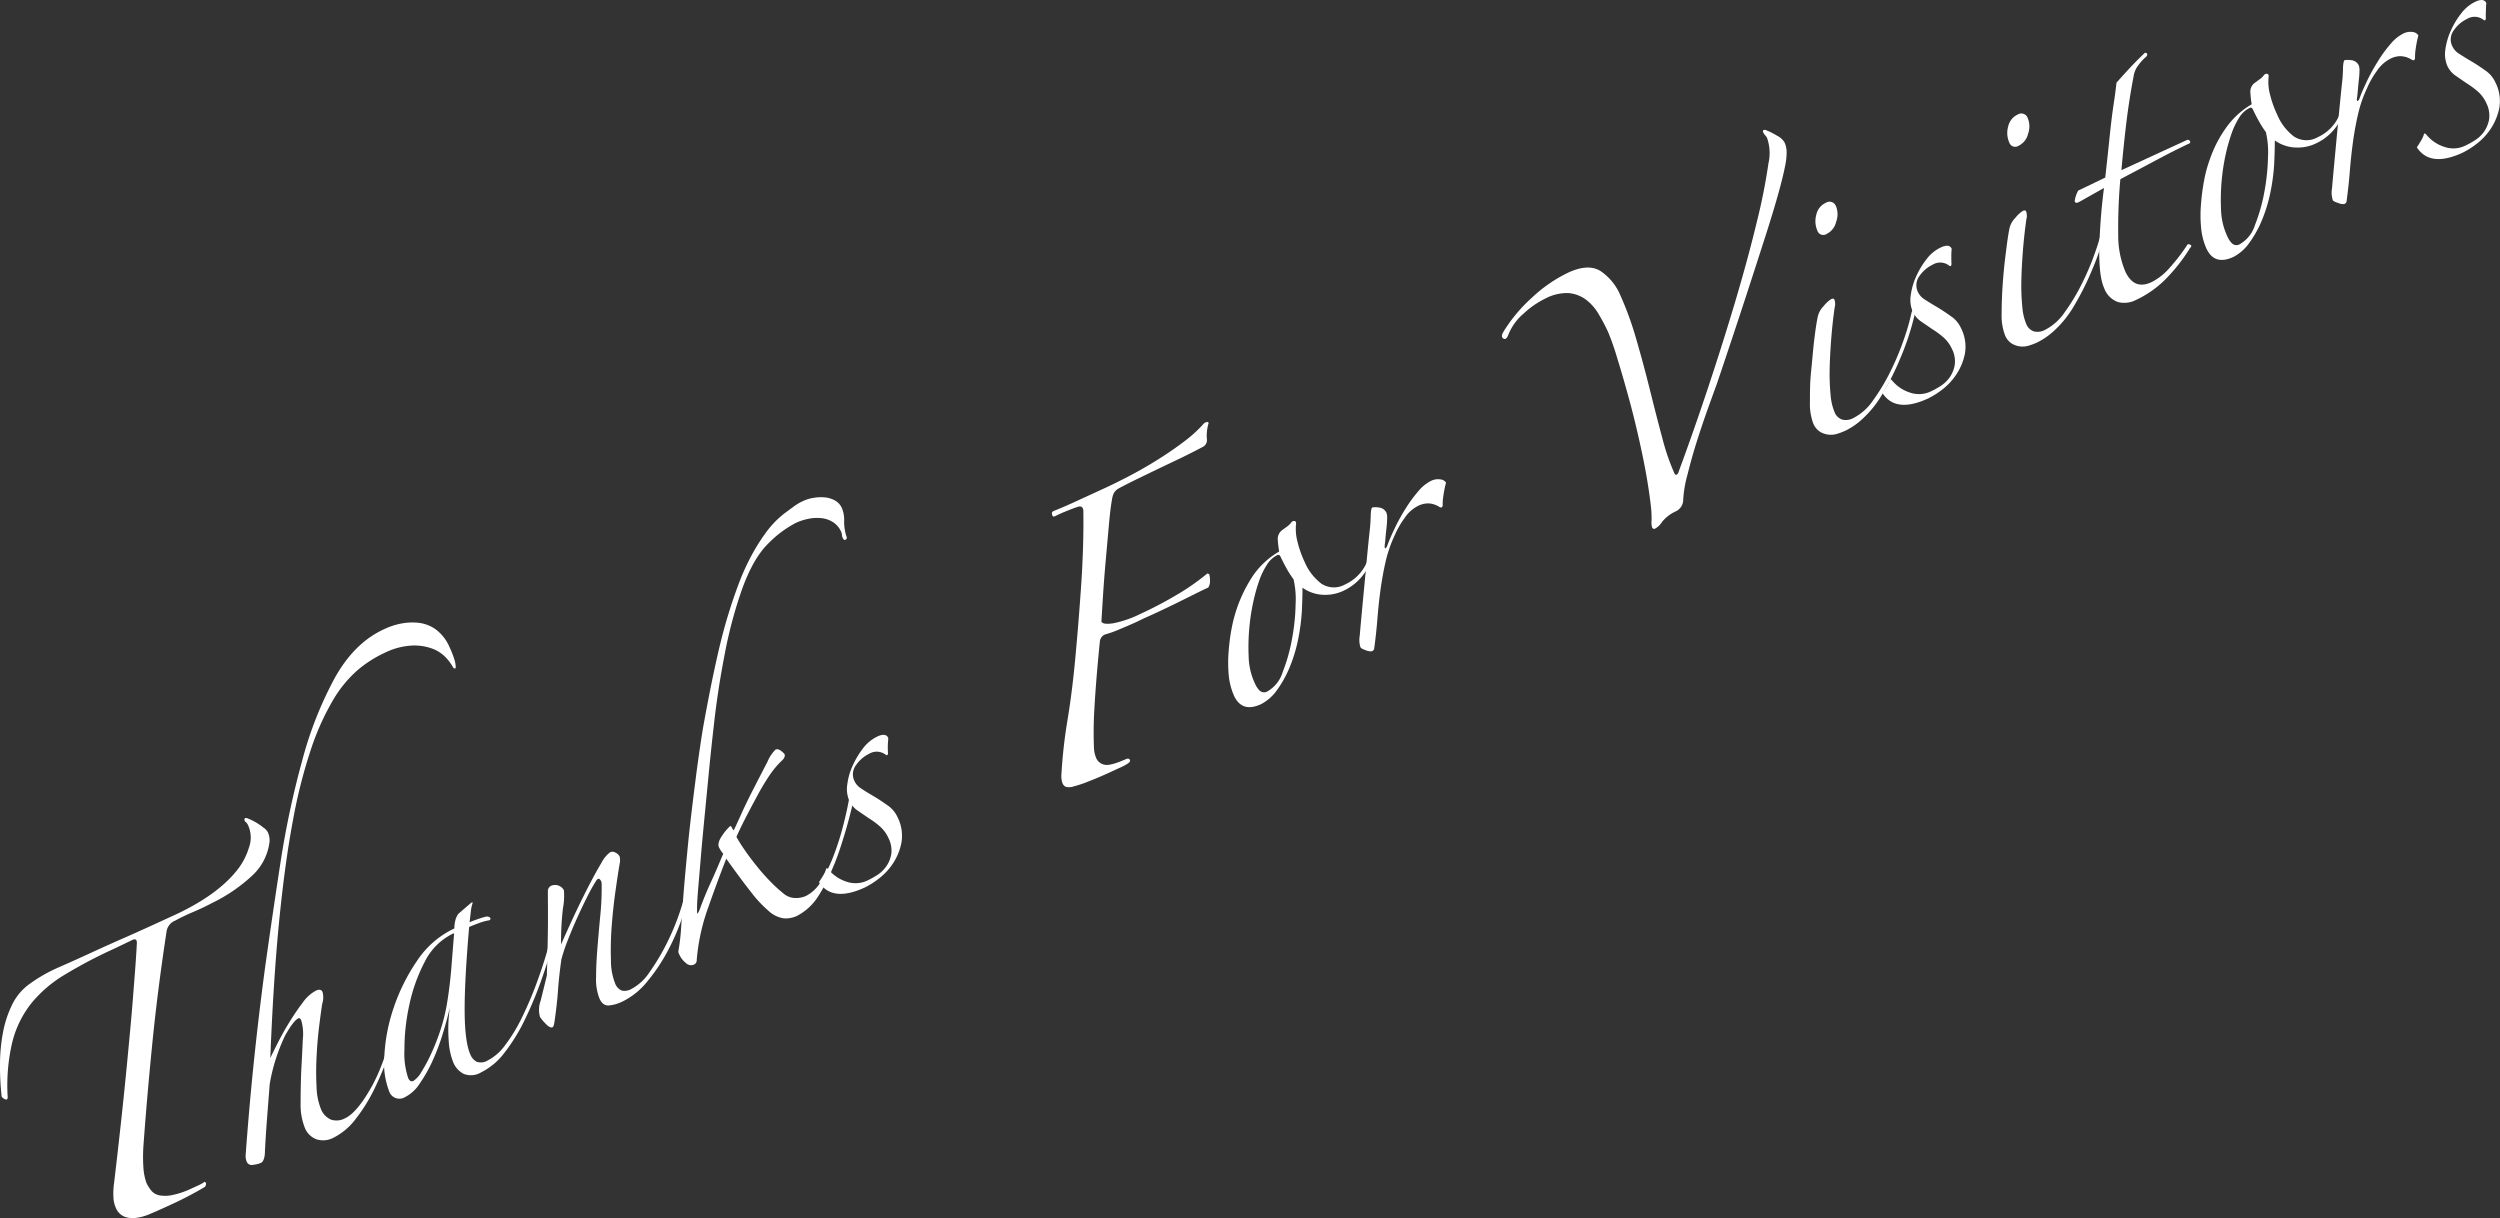 <svg id="a5ed5bf1-0b33-4bf9-a11c-941128db32c8" data-name="レイヤー 1" xmlns="http://www.w3.org/2000/svg" viewBox="0 0 462.06 225.17"><rect x="0" y="0" width="462.06" height="225.17" fill="#333333" stroke="none"/><path d="M432.24,446.71a87.6,87.6,0,0,0-9.17,4.82,23.41,23.41,0,0,0-6.24,5.37,19,19,0,0,0-3.46,7.14,35,35,0,0,0-.84,10.11q0,.48-.33.45a1.46,1.46,0,0,1-.78-.53,50.44,50.44,0,0,1-.31-6.13,32,32,0,0,1,.58-5.87,19.84,19.84,0,0,1,1.74-5.16,10.16,10.16,0,0,1,3.28-3.77,28.68,28.68,0,0,1,5.31-3q3.08-1.35,6.13-2.76,2.85-1.31,5.73-2.58t5.73-2.57l4.24-1.95q7.83-3.72,11.38-8.46a12.44,12.44,0,0,0,1.87-3.72A5.45,5.45,0,0,0,457,424a2,2,0,0,0-.41-.65.42.42,0,0,1-.24-.25c-.12-.26-.08-.44.12-.53a.6.6,0,0,1,.38.06,11,11,0,0,1,3,1.75,2.13,2.13,0,0,1,.84,1,3.56,3.56,0,0,1,.24,1.56,10.14,10.14,0,0,1-3.16,6.23,30.13,30.13,0,0,1-7.39,5.07c-1.09.58-2.26,1.14-3.53,1.68s-2.37,1.07-3.32,1.59a2.6,2.6,0,0,0-1.62,1.93q-1.67,10.92-2.67,21t-1.63,18.88a29.39,29.39,0,0,0,0,3.76,10.37,10.37,0,0,0,.56,2.91,6.74,6.74,0,0,0,.89,1.43,2.62,2.62,0,0,0,1.48.88,6.09,6.09,0,0,0,2.43-.05,15.57,15.57,0,0,0,3.65-1.26l1.18-.54a7.21,7.21,0,0,0,1.14-.65c.32.18.34.48.06.93-1.05.64-2.26,1.3-3.62,2s-2.64,1.28-3.82,1.82c-1,.45-1.93.87-2.83,1.24a8.86,8.86,0,0,1-2.55.69,4.29,4.29,0,0,1-2.14-.26,3,3,0,0,1-1.55-1.67,5.42,5.42,0,0,1-.42-2,13.54,13.54,0,0,1,.13-2.56c.44-3.71.87-7.48,1.29-11.34s.81-7.66,1.17-11.45.72-7.49,1-11.1.57-7,.74-10.3c.06-.74-.24-1-.9-.66Z" transform="translate(-411.11 -271.38)" style="fill:#ffffff"/><path d="M494.2,391a16.39,16.39,0,0,1,.94,2.43,5.16,5.16,0,0,1,.2,1.22c0,.24-.08.33-.23.28a.49.49,0,0,1-.3-.28A8.5,8.5,0,0,0,493.6,393a6.6,6.6,0,0,0-2.44-1.68,9.62,9.62,0,0,0-3.81-.63,12.9,12.9,0,0,0-5.21,1.38,21.87,21.87,0,0,0-4.93,3.16,22.42,22.42,0,0,0-4.55,5.55,47.19,47.19,0,0,0-4.05,9,95.59,95.59,0,0,0-3.37,13.3q-1.49,7.92-2.55,18.71t-1.62,25.15c.28-.61.73-1.53,1.36-2.77s1.34-2.53,2.16-3.86,1.65-2.55,2.49-3.65a7,7,0,0,1,2.45-2.2c.59-.27,1-.18,1.2.28a3.85,3.85,0,0,1-.07,2.18q-.24,1.55-.57,4.2t-.47,5.59a52.2,52.2,0,0,0,0,5.6,11.71,11.71,0,0,0,.79,4,3.53,3.53,0,0,0,1.87,2,3.25,3.25,0,0,0,2.53-.21q2.26-1,5-5.9t4.84-14.39a.63.63,0,0,1,.3-.38c.13-.06.26,0,.38.31a52.6,52.6,0,0,1-1.94,7.33,63.22,63.22,0,0,1-2.9,7.18,31.08,31.08,0,0,1-3.61,5.9,11.74,11.74,0,0,1-4.16,3.52,4.06,4.06,0,0,1-3.09.29,3.74,3.74,0,0,1-2.19-2.16,11.67,11.67,0,0,1-.77-4.53q0-3,.12-6.09c.12-2.08.21-4,.29-5.73a8.94,8.94,0,0,0-.3-3.5c-.15-.33-.33-.45-.52-.36-.59.27-1.4,1.32-2.43,3.14a33.83,33.83,0,0,0-2.87,9q-.24,3.09-.5,6.43c-.17,2.23-.29,4.19-.38,5.9,0,1.3-.3,2.05-.76,2.26a5,5,0,0,1-1.39.34,1,1,0,0,1-1.22-.57,2.82,2.82,0,0,1-.2-1.22q.69-9.39,1.58-17.85t2-16.71q1.33-9.56,2.87-19.57a165.57,165.57,0,0,1,4-18.77A69,69,0,0,1,473,396.65q3.63-6.5,9.14-9a13.35,13.35,0,0,1,3-1,10.91,10.91,0,0,1,3.33-.16,6.75,6.75,0,0,1,3.18,1.22A8,8,0,0,1,494.2,391Z" transform="translate(-411.11 -271.38)" style="fill:#ffffff"/><path d="M513.7,444.32c-.66,2.54-1.47,5.15-2.41,7.85a70.61,70.61,0,0,1-3.14,7.59,33.63,33.63,0,0,1-3.78,6.16,12.3,12.3,0,0,1-4.34,3.66,3.65,3.65,0,0,1-3.21.28,4.15,4.15,0,0,1-1.92-2.09,12.55,12.55,0,0,1-.86-4.08,28.34,28.34,0,0,1,.22-6.13q-.51,2.26-1.32,4.9a40.7,40.7,0,0,1-1.89,5,26.05,26.05,0,0,1-2.37,4.19,7,7,0,0,1-2.67,2.48,2,2,0,0,1-3-1.12,14.66,14.66,0,0,1-.86-6.52,32.63,32.63,0,0,1,1.72-8.85,35.21,35.21,0,0,1,4.31-8.66,16.82,16.82,0,0,1,6.91-6,6,6,0,0,1,.26-1.79,3.4,3.4,0,0,1,.51-.95l2.4-2.06h.24a6.89,6.89,0,0,0-.37,1.66c-.07.63-.15,1.28-.23,2a15,15,0,0,1,1.52-.58,14.73,14.73,0,0,1,1.57-.48c.39,0,.62.06.72.26a.29.29,0,0,1-.16.43,9.33,9.33,0,0,0-1.91.52c-.82.3-1.43.54-1.82.72q-.87,10.06-.83,15.71t1.08,7.92a2.61,2.61,0,0,0,1.12,1.27,2.38,2.38,0,0,0,2.09-.25,9.11,9.11,0,0,0,3.22-2.85,30.15,30.15,0,0,0,3.18-5.28,68.05,68.05,0,0,0,2.92-7,80.16,80.16,0,0,0,2.4-7.9c0-.26.14-.37.32-.33A.58.58,0,0,1,513.7,444.32Zm-18.8-.42a11.4,11.4,0,0,0-5.32,5.31,30.77,30.77,0,0,0-2.85,8.06,37.9,37.9,0,0,0-.87,8.09,14.33,14.33,0,0,0,.7,5.29c.24.52.56.69.95.51a4.48,4.48,0,0,0,1.46-1.62,29.29,29.29,0,0,0,1.83-3.41,39.66,39.66,0,0,0,1.78-4.57,34.07,34.07,0,0,0,1.23-5.23q.49-3.09.75-6.42t.48-6Z" transform="translate(-411.11 -271.38)" style="fill:#ffffff"/><path d="M539.17,433.56a57.51,57.51,0,0,1-1.79,6.85,40.75,40.75,0,0,1-2.87,6.75,33.23,33.23,0,0,1-3.82,5.69,13.48,13.48,0,0,1-4.68,3.71,7.16,7.16,0,0,1-2.33.65c-.76.07-1.35-.35-1.77-1.27a9.65,9.65,0,0,1-.63-3.95c0-1.71.1-3.56.26-5.54s.34-4,.54-6.1a49.06,49.06,0,0,0,.23-5.59,1.16,1.16,0,0,0-.34-.86c-.2-.19-.42-.1-.66.24a34.12,34.12,0,0,0-1.7,3.05c-.62,1.24-1.24,2.54-1.85,3.89s-1.18,2.72-1.71,4.07a32.32,32.32,0,0,0-1.18,3.53c-.3,2.12-.51,4.05-.63,5.77s-.34,3.7-.67,5.92c-.09.52-.19.8-.32.86-.33.16-.77-.08-1.34-.69a7.66,7.66,0,0,1-1-1.22,4.89,4.89,0,0,1,.13-3q.53-2.1,1.14-4.65c.08-2.58.15-5.29.19-8.14s0-5.36,0-7.56a1.08,1.08,0,0,1,.66-.9,1.85,1.85,0,0,1,2.3.85,12.06,12.06,0,0,1-.18,3.36,54,54,0,0,0-.34,6.66q1.11-2.54,2.46-5.43c.9-1.92,1.79-3.72,2.65-5.39s1.64-3.08,2.34-4.24a5.54,5.54,0,0,1,1.64-2,1.07,1.07,0,0,1,1,.11,1.52,1.52,0,0,1,.73.68,3,3,0,0,1,0,1.4q-.36,2.09-.8,5.26c-.3,2.13-.52,4.28-.68,6.46a57.55,57.55,0,0,0-.12,6.08,11.39,11.39,0,0,0,.74,4.19,2.31,2.31,0,0,0,1.24,1.4,2.51,2.51,0,0,0,1.77-.28,9.1,9.1,0,0,0,3.36-3.09,40.66,40.66,0,0,0,3.2-5.35,44.07,44.07,0,0,0,2.61-6.39,35.87,35.87,0,0,0,1.46-6.16.49.49,0,0,1,.52-.42Q539.4,432.75,539.17,433.56Z" transform="translate(-411.11 -271.38)" style="fill:#ffffff"/><path d="M566.67,365.2a5.45,5.45,0,0,1,.46,2.42,8.79,8.79,0,0,0,.39,2.8c.15.33.12.56-.1.7s-.39,0-.54-.29a1.58,1.58,0,0,1-.16-.58,1.61,1.61,0,0,0-.15-.59,4,4,0,0,0-1.54-1.8,4.9,4.9,0,0,0-2.18-.72,7.66,7.66,0,0,0-2.38.14,10.32,10.32,0,0,0-2.18.7,19.86,19.86,0,0,0-5.12,3.79q-2.85,2.75-4.94,8.59a82.22,82.22,0,0,0-3.17,11.9c-.84,4.32-1.52,8.68-2,13.05-.32,2.78-.66,5.93-1,9.48s-.68,7-1,10.34-.55,6.34-.78,8.95-.35,4.36-.34,5.23c0,.65,0,.95.07.92s.3-.38.51-1c.6-1.63,1.26-3.24,2-4.84s1.46-3.33,2.26-5.21A6,6,0,0,1,544,428c-.24-.53-.06-1.23.53-2.1a9.78,9.78,0,0,1,1.49-1.81c.13-.07.26,0,.38.3a1.33,1.33,0,0,0,.32.45c.21-.42.67-1.4,1.39-3s1.51-3.2,2.39-4.91,1.69-3.29,2.43-4.7a6.89,6.89,0,0,1,1.51-2.3.77.77,0,0,1,.65,0,3.46,3.46,0,0,1,1,.79c.18.39,0,.84-.58,1.34a16.59,16.59,0,0,0-2.22,2.69A41.84,41.84,0,0,0,551,418.6c-.75,1.38-1.48,2.75-2.17,4.1s-1.23,2.47-1.61,3.36a29.1,29.1,0,0,0,1.71,2.68c.68,1,1.39,1.9,2.14,2.83a35.17,35.17,0,0,0,2.36,2.67,25.49,25.49,0,0,0,2.38,2.19,3.51,3.51,0,0,0,2.15.92,4.5,4.5,0,0,0,2.14-.39,6.77,6.77,0,0,0,2.76-2.7,27.08,27.08,0,0,0,2.31-4.7,50.67,50.67,0,0,0,1.78-5.59q.75-2.91,1.17-5.37c0-.42.23-.59.55-.5s.43.29.32.57c-.38,1.77-.82,3.57-1.34,5.39s-1.07,3.6-1.67,5.31a47.83,47.83,0,0,1-2,4.71,24.39,24.39,0,0,1-2.06,3.57,10.27,10.27,0,0,1-3.49,3,4.8,4.8,0,0,1-2.54.45,5.24,5.24,0,0,1-2.69-1.33,22.76,22.76,0,0,1-3.31-3.55c-1.24-1.57-2.76-3.62-4.55-6.13q-1.76,4.5-3.4,9.2a37.45,37.45,0,0,0-2.06,9.53.85.85,0,0,1-.56.86,1.35,1.35,0,0,1-1.47-.34,4.15,4.15,0,0,1-1.1-1.35l-.18-.39a.91.91,0,0,1-.08-.44,36.83,36.83,0,0,0,.51-4.35c.1-1.68.25-3.73.44-6.17s.46-5.36.79-8.77.81-7.49,1.42-12.23c.27-2.19.61-4.59,1-7.22s.9-5.3,1.42-8,1.1-5.47,1.72-8.19,1.28-5.22,2-7.52q.77-2.51,1.75-5.16a42.43,42.43,0,0,1,2.25-5.09,35.58,35.58,0,0,1,2.84-4.59,17.65,17.65,0,0,1,3.51-3.64l1.74-1.28a9.39,9.39,0,0,1,1.73-1,7.11,7.11,0,0,1,1.84-.55,7.85,7.85,0,0,1,2-.1,4.86,4.86,0,0,1,1.85.51A3,3,0,0,1,566.67,365.2Z" transform="translate(-411.11 -271.38)" style="fill:#ffffff"/><path d="M575.23,410.54c0,.42-.19.52-.44.32a2.7,2.7,0,0,0-3.06-.15,6.19,6.19,0,0,0-2.39,2.06,2.82,2.82,0,0,0-.29,3,3.17,3.17,0,0,0,1.22,1.34c.56.38,1.34.86,2.33,1.44s1.74,1.11,2.56,1.68a5.35,5.35,0,0,1,1.82,2.15,7.6,7.6,0,0,1,.74,4.73,10.69,10.69,0,0,1-1.6,3.9,11.44,11.44,0,0,1-2.69,2.84,15.06,15.06,0,0,1-2.5,1.57q-6,2.76-8.45-1c.23-.35.5-.77.79-1.26a4.5,4.5,0,0,0,.55-1.27c.13-.06.29,0,.47.26a7.17,7.17,0,0,0,3.28,2.19,5.11,5.11,0,0,0,3.84-.21,16.15,16.15,0,0,0,1.8-1,6,6,0,0,0,1.7-1.62,5.62,5.62,0,0,0,.93-2.27,5.05,5.05,0,0,0-.54-3,6.18,6.18,0,0,0-1.58-2.13,14.41,14.41,0,0,0-2-1.48l-2.08-1.42a4.54,4.54,0,0,1-1.59-1.9,5.46,5.46,0,0,1-.34-2.94,11.73,11.73,0,0,1,1-3.49,15.86,15.86,0,0,1,1.92-3.21,7.29,7.29,0,0,1,2.65-2.17c1-.48,1.72-.39,2,.26,0,.42-.07.89-.08,1.41S575.21,410.15,575.23,410.54Z" transform="translate(-411.11 -271.38)" style="fill:#ffffff"/><path d="M634.6,377.5a3.67,3.67,0,0,1,.14,1.07,2.28,2.28,0,0,1-.31,1.4c-.73.33-1.62.76-2.69,1.3l-3.35,1.66c-1.17.57-2.34,1.13-3.52,1.68s-2.24,1-3.15,1.45-2.19,1-3.42,1.51a21.49,21.49,0,0,1-3,1.09,1.61,1.61,0,0,0-.92,1.38q-.72,7.24-1,12.31a71.52,71.52,0,0,0-.07,7.49,5.48,5.48,0,0,0,.43,1.71,2.07,2.07,0,0,0,1.49,1.16c.72.19,2-.16,3.93-1q.6-.27.78.12c.09.2,0,.4-.32.62a7.44,7.44,0,0,1-1.13.64l-1.09.5q-3,1.41-4.92,2.14a21.74,21.74,0,0,1-2.94,1,2.53,2.53,0,0,1-1.45.07,1.27,1.27,0,0,1-.61-.67,4.13,4.13,0,0,1-.19-1.71,92.58,92.58,0,0,1,1.16-10.19c.6-3.7,1-7.08,1.3-10.14q.66-6.87,1.17-14.32t.42-13.86c0-.77-.36-1.06-1-.86s-1.15.4-2,.74-1.52.64-2,.88a1.51,1.51,0,0,1-.56.2s-.1-.09-.16-.22c-.18-.4-.11-.67.22-.82,1.14-.45,2.64-1.09,4.47-1.94l5.13-2.36q2.16-1,4.7-2.34t5.05-2.92q2.49-1.56,4.71-3.24a24.32,24.32,0,0,0,3.62-3.27.93.93,0,0,1,.35-.28c.33-.15.54-.13.63.07a8,8,0,0,0-.34,2.89,1.41,1.41,0,0,1-.73,1.53c-1.15.61-2.41,1.25-3.77,1.92l-4.19,2-4.14,2c-1.33.65-2.47,1.23-3.43,1.75a2.39,2.39,0,0,0-.95.92,4.69,4.69,0,0,0-.33,1.22q-.3,1.69-.57,4.74l-.57,6.4c-.2,2.25-.37,4.39-.5,6.44s-.23,3.69-.3,4.91c.18.39.9.5,2.17.31a19.82,19.82,0,0,0,5-1.72,71.73,71.73,0,0,0,6.68-3.5,42.2,42.2,0,0,0,5.74-4Z" transform="translate(-411.11 -271.38)" style="fill:#ffffff"/><path d="M666.12,370.29a22.31,22.31,0,0,1-2.2,6,9.8,9.8,0,0,1-4.63,4.34,7.92,7.92,0,0,1-3.69.68,7.06,7.06,0,0,1-3.76-1.31q0,1.89-.12,4.41a38.35,38.35,0,0,1-.7,5.21,28.07,28.07,0,0,1-1.6,5.21,20.34,20.34,0,0,1-2.63,4.55,8.43,8.43,0,0,1-2.59,2.14c-2.36,1.09-4,.58-5-1.52a12.22,12.22,0,0,1-1-3.94,25.69,25.69,0,0,1,0-4.39,37.45,37.45,0,0,1,.58-4.32,26.39,26.39,0,0,1,3.9-9.55,15,15,0,0,1,4.85-4.49,19.61,19.61,0,0,1-.25-2.1,2,2,0,0,1,.82-1.86l.89-.65a3.65,3.65,0,0,0,.75-.71.64.64,0,0,1,.57-.32c.24,0,.36.18.35.5a9,9,0,0,0,.23,3.23,19.63,19.63,0,0,0,1.33,3.8,9.9,9.9,0,0,0,3.12,4.06,4.22,4.22,0,0,0,4.41.12,8,8,0,0,0,3.86-3.8,20.2,20.2,0,0,0,1.77-5.23c0-.39.15-.59.5-.59S666.26,369.9,666.12,370.29Zm-15.93,8.16a18.6,18.6,0,0,1-1.25-1.93q-.63-1.14-1.14-2.22c-.15-.33-.35-.44-.62-.32a4.76,4.76,0,0,0-1.92,1.79,13.74,13.74,0,0,0-1.46,3.05,33,33,0,0,0-1.07,3.89,36.78,36.78,0,0,0-.67,4.25,40.11,40.11,0,0,0-.17,5.74,12.39,12.39,0,0,0,1.26,5.21,3.73,3.73,0,0,0,.84,1.17,1.21,1.21,0,0,0,1.4.07,6.17,6.17,0,0,0,2.79-3.55,32.29,32.29,0,0,0,1.72-6.1,38.62,38.62,0,0,0,.67-6.46A16.42,16.42,0,0,0,650.19,378.45Z" transform="translate(-411.11 -271.38)" style="fill:#ffffff"/><path d="M678.37,360.6a17.2,17.2,0,0,0-.46,2.24,10.2,10.2,0,0,0-.16,1.86.43.43,0,0,1-.26.48c-.06,0-.21,0-.43-.16a4.15,4.15,0,0,0-.84-.39,3.56,3.56,0,0,0-1.22-.21,4.21,4.21,0,0,0-1.82.47,6.49,6.49,0,0,0-2.44,2.2,16.22,16.22,0,0,0-1.86,3.24,24.29,24.29,0,0,0-1.71,5c-.38,1.69-.68,3.4-.92,5.14s-.42,3.49-.56,5.26-.33,3.6-.59,5.46c0,.23-.13.42-.45.57a2.36,2.36,0,0,1-1.11-.2q-.91-.3-1-.6a4.47,4.47,0,0,1-.12-2.08q.3-3.48.64-7t.63-6.67c.19-2.08.37-3.89.54-5.44a33,33,0,0,0,.23-3.39c.05-.74.15-1.14.28-1.2a3.3,3.3,0,0,1,1.21,0,1.69,1.69,0,0,1,1.42,1,2.94,2.94,0,0,1,.11,1.15c0,.56-.06,1.16-.13,1.79s-.13,1.23-.18,1.81-.1,1-.14,1.26c0,.42,0,.6.13.53a.89.89,0,0,0,.36-.52c.35-.95.82-2.05,1.41-3.27a35.21,35.21,0,0,1,2-3.6,24.66,24.66,0,0,1,2.31-3.15,7.4,7.4,0,0,1,2.39-1.94,2.87,2.87,0,0,1,1.73-.25A1.32,1.32,0,0,1,678.37,360.6Z" transform="translate(-411.11 -271.38)" style="fill:#ffffff"/><path d="M721.35,358.6q2.82-7.62,5.57-15.92t5.06-16.1q2.31-7.81,3.88-14.38a106.69,106.69,0,0,0,2.1-10.62,8.53,8.53,0,0,0-.24-4.67,1.93,1.93,0,0,0-.37-.54,1.73,1.73,0,0,1-.32-.45c-.12-.26-.12-.42,0-.48a.65.65,0,0,1,.63.06,12.42,12.42,0,0,1,1.86.94,3.3,3.3,0,0,1,1.41,1.26,4.33,4.33,0,0,1,.39,1.61,11.9,11.9,0,0,1-.28,2.75c-.24,1.23-.62,2.81-1.16,4.77s-1.3,4.52-2.31,7.68-2.25,7-3.74,11.57-3.29,10-5.41,16.26q-.79,2.16-1.84,5.09c-.69,1.95-1.35,3.94-2,6s-1.16,4-1.62,5.82a21.27,21.27,0,0,0-.75,4.46,2.37,2.37,0,0,1-1.38,2.18,7.09,7.09,0,0,0-2.52,1.93,3.66,3.66,0,0,1-1.27,1.25.39.39,0,0,1-.58-.22,3.23,3.23,0,0,1-.1-1.26,19.9,19.9,0,0,0-.08-2.23q-.48-4.44-1.55-9.61t-2.32-9.85q-1.26-4.67-2.38-8.27a47.05,47.05,0,0,0-1.7-4.88,35.68,35.68,0,0,0-1.81-3.41,9,9,0,0,0-2.34-2.62,6.28,6.28,0,0,0-3.16-1.17,8.53,8.53,0,0,0-4.28,1,16.62,16.62,0,0,0-4,2.76,9.92,9.92,0,0,0-2.82,3.86c-.28.77-.59,1-.94.79s-.37-.62-.06-1.16a28.54,28.54,0,0,1,5.3-6.38,26.54,26.54,0,0,1,6.79-4.68q3.65-1.67,5.91-.27a10.16,10.16,0,0,1,3.7,4.56,59.42,59.42,0,0,1,2.9,8c.9,3.08,1.74,6.22,2.53,9.39s1.54,6.13,2.28,8.86a41.13,41.13,0,0,0,2.19,6.44c.15.33.29.47.42.41A.71.71,0,0,0,721.35,358.6Z" transform="translate(-411.11 -271.38)" style="fill:#ffffff"/><path d="M765,329.47a49.14,49.14,0,0,1-2.74,8.3,50.28,50.28,0,0,1-3.58,7,19.14,19.14,0,0,1-3.13,3.83,12.89,12.89,0,0,1-3.42,2.41,13.72,13.72,0,0,1-1.43.54,3.93,3.93,0,0,1-3.21-.37,3.41,3.41,0,0,1-1.24-1.52,10.32,10.32,0,0,1-.62-3.95c0-1.78,0-3.66.21-5.65s.35-3.9.57-5.75.43-3.26.63-4.22a4,4,0,0,1,1.11-2.12,5.91,5.91,0,0,1,1.38-1.29c.32-.15.53-.13.62.07a2,2,0,0,1,.13.66,1.84,1.84,0,0,1-.07.74c-.25,1.71-.46,3.55-.62,5.54s-.27,3.88-.31,5.69a39.39,39.39,0,0,0,.16,4.88,10.29,10.29,0,0,0,.72,3.24,2.33,2.33,0,0,0,1.43,1.43,2.82,2.82,0,0,0,2-.25,9.8,9.8,0,0,0,3.72-3.32,37,37,0,0,0,3.21-5.35,49.73,49.73,0,0,0,2.47-5.91,41.22,41.22,0,0,0,1.42-4.95c.18-.48.32-.64.43-.5A1.59,1.59,0,0,1,765,329.47Zm-14.53-19.92a4,4,0,0,1,0,2.84,3.3,3.3,0,0,1-1.77,2.24A1.14,1.14,0,0,1,747,314a4.36,4.36,0,0,1-.2-2.9,3.12,3.12,0,0,1,1.77-2.24A1.25,1.25,0,0,1,750.45,309.55Z" transform="translate(-411.11 -271.38)" style="fill:#ffffff"/><path d="M771.79,320.14c0,.42-.2.53-.45.32a2.68,2.68,0,0,0-3.05-.15,6.15,6.15,0,0,0-2.4,2.06,2.84,2.84,0,0,0-.29,3,3.31,3.31,0,0,0,1.22,1.35c.57.37,1.35.85,2.33,1.43s1.74,1.11,2.56,1.69a5.26,5.26,0,0,1,1.82,2.14,7.61,7.61,0,0,1,.75,4.73,10.63,10.63,0,0,1-1.61,3.9,11.49,11.49,0,0,1-2.69,2.85,15.15,15.15,0,0,1-2.5,1.56q-6,2.78-8.45-1c.24-.35.5-.77.79-1.26a4.23,4.23,0,0,0,.55-1.27c.13-.06.29,0,.48.26a7.08,7.08,0,0,0,3.27,2.19,5.06,5.06,0,0,0,3.84-.21,14.54,14.54,0,0,0,1.8-1,6,6,0,0,0,1.71-1.62,5.69,5.69,0,0,0,.92-2.27,5,5,0,0,0-.53-3,6.31,6.31,0,0,0-1.58-2.13,15.87,15.87,0,0,0-2-1.47l-2.09-1.43a4.48,4.48,0,0,1-1.59-1.9,5.54,5.54,0,0,1-.34-2.94,12.46,12.46,0,0,1,1-3.49,15.46,15.46,0,0,1,1.93-3.21,7.05,7.05,0,0,1,2.64-2.16c1.05-.49,1.73-.4,2,.26a11.9,11.9,0,0,0-.07,1.4C771.76,319.3,771.77,319.75,771.79,320.14Z" transform="translate(-411.11 -271.38)" style="fill:#ffffff"/><path d="M800.43,313.17a48.55,48.55,0,0,1-2.74,8.3,50.85,50.85,0,0,1-3.58,7,19.43,19.43,0,0,1-3.13,3.83,13.37,13.37,0,0,1-3.42,2.41,11.88,11.88,0,0,1-1.43.53,3.89,3.89,0,0,1-1.65.17,4,4,0,0,1-1.56-.54,3.28,3.28,0,0,1-1.23-1.52,10.25,10.25,0,0,1-.63-3.95q0-2.67.21-5.64t.58-5.75c.22-1.85.43-3.26.62-4.23a4,4,0,0,1,1.11-2.12,5.91,5.91,0,0,1,1.38-1.29c.32-.15.53-.12.62.07a2,2,0,0,1,.13.66,1.87,1.87,0,0,1-.07.75q-.37,2.56-.62,5.53c-.16,2-.27,3.88-.31,5.69a39.25,39.25,0,0,0,.16,4.88,10.29,10.29,0,0,0,.72,3.25,2.33,2.33,0,0,0,1.43,1.43,2.87,2.87,0,0,0,2-.25,9.89,9.89,0,0,0,3.72-3.32,37.62,37.62,0,0,0,3.21-5.36,48.91,48.91,0,0,0,2.47-5.9,41.83,41.83,0,0,0,1.42-5c.18-.47.32-.64.43-.49A1.59,1.59,0,0,1,800.43,313.17ZM785.9,293.25a4,4,0,0,1,.06,2.83,3.33,3.33,0,0,1-1.78,2.25,1.15,1.15,0,0,1-1.72-.64,4.33,4.33,0,0,1-.2-2.89,3.16,3.16,0,0,1,1.77-2.25A1.25,1.25,0,0,1,785.9,293.25Z" transform="translate(-411.11 -271.38)" style="fill:#ffffff"/><path d="M807.76,281.88a8.22,8.22,0,0,0-1.43,1.56,4.23,4.23,0,0,0-.87,2q-.81,4.2-1.35,8.62c-.35,2.94-.66,5.87-.91,8.77l12.21-5.62a.58.58,0,0,1,.47.26.36.36,0,0,1-.06.39c-.52.24-1.3.62-2.34,1.13s-2.16,1.1-3.38,1.74l-3.75,2c-1.28.67-2.4,1.26-3.35,1.78a101.29,101.29,0,0,0-.39,10.32,17.13,17.13,0,0,0,1.29,6.69q1.62,3.54,4.88,2A10.75,10.75,0,0,0,812,321a34.74,34.74,0,0,0,3.26-4.19c.11-.29.31-.36.62-.22s.31.35,0,.63a32.13,32.13,0,0,1-4.76,6,19.19,19.19,0,0,1-5.36,3.66,4.64,4.64,0,0,1-3.18.33A4.23,4.23,0,0,1,800,324.6c-.6-1.32-.9-3.52-.9-6.63a105.16,105.16,0,0,1,.88-11.85l-2.8,1.58q-1.65.94-1.95,1.08c-.33.15-.55.09-.67-.17a5.39,5.39,0,0,1,.65-2l5-2.41c.14-1.25.29-2.65.46-4.2s.32-3.09.49-4.64.35-3.07.58-4.57.41-2.87.55-4.13c.57-.65,1.37-1.54,2.41-2.66s2-2.06,2.81-2.84a.36.36,0,0,1,.41.11C808,281.44,808,281.63,807.76,281.88Z" transform="translate(-411.11 -271.38)" style="fill:#ffffff"/><path d="M845.84,287.63a22.41,22.41,0,0,1-2.21,6,9.64,9.64,0,0,1-4.63,4.33,7.76,7.76,0,0,1-3.68.68,6.92,6.92,0,0,1-3.77-1.31q0,1.9-.12,4.41a36.77,36.77,0,0,1-.7,5.22,27.55,27.55,0,0,1-1.6,5.21,20.23,20.23,0,0,1-2.62,4.54,8.45,8.45,0,0,1-2.59,2.15c-2.37,1.09-4,.58-5-1.52a12.22,12.22,0,0,1-1-3.94,23.8,23.8,0,0,1,0-4.39,37.46,37.46,0,0,1,.57-4.32,23.38,23.38,0,0,1,.94-3.54,22.88,22.88,0,0,1,3-6,15.23,15.23,0,0,1,4.85-4.5,17.09,17.09,0,0,1-.24-2.09,2,2,0,0,1,.81-1.87l.89-.65a3.37,3.37,0,0,0,.75-.7.62.62,0,0,1,.57-.32c.24,0,.36.17.35.5a9,9,0,0,0,.23,3.23,19.93,19.93,0,0,0,1.34,3.8,9.8,9.8,0,0,0,3.11,4.06,4.22,4.22,0,0,0,4.41.12,7.9,7.9,0,0,0,3.86-3.81,19.36,19.36,0,0,0,1.77-5.23c0-.38.15-.58.51-.59S846,287.25,845.84,287.63Zm-15.94,8.16a16.72,16.72,0,0,1-1.24-1.93q-.64-1.12-1.14-2.22c-.15-.33-.36-.43-.62-.31a4.69,4.69,0,0,0-1.93,1.78,14,14,0,0,0-1.45,3.06,34.39,34.39,0,0,0-1.08,3.89,39.07,39.07,0,0,0-.67,4.25,40.14,40.14,0,0,0-.16,5.74,12.39,12.39,0,0,0,1.26,5.21,3.66,3.66,0,0,0,.83,1.16,1.19,1.19,0,0,0,1.41.07,6.14,6.14,0,0,0,2.78-3.54,32.18,32.18,0,0,0,1.73-6.11,39.47,39.47,0,0,0,.67-6.45A16.46,16.46,0,0,0,829.9,295.79Z" transform="translate(-411.11 -271.38)" style="fill:#ffffff"/><path d="M858.08,277.94a19,19,0,0,0-.46,2.24,11.39,11.39,0,0,0-.16,1.87.42.42,0,0,1-.25.47c-.07,0-.21,0-.43-.16a6.76,6.76,0,0,0-.84-.39,4.25,4.25,0,0,0-1.23-.21,4.17,4.17,0,0,0-1.81.48,6.5,6.5,0,0,0-2.45,2.2,16.38,16.38,0,0,0-1.85,3.23,23.78,23.78,0,0,0-1.71,5c-.38,1.68-.69,3.4-.92,5.13s-.42,3.5-.56,5.27-.34,3.6-.59,5.46c0,.23-.13.42-.46.57a2.29,2.29,0,0,1-1.11-.21c-.61-.19-1-.39-1-.59a4.33,4.33,0,0,1-.13-2.09c.2-2.32.42-4.66.64-7s.43-4.6.63-6.68.38-3.89.54-5.44a30,30,0,0,0,.23-3.38c.06-.74.15-1.14.29-1.21a3.88,3.88,0,0,1,1.21,0,1.71,1.71,0,0,1,1.42,1,2.91,2.91,0,0,1,.11,1.14c0,.57-.07,1.17-.14,1.79s-.12,1.24-.17,1.82-.1,1-.14,1.25q-.08.63.12.54a.82.82,0,0,0,.36-.52c.36-1,.83-2,1.42-3.28a38.21,38.21,0,0,1,2-3.59,23.32,23.32,0,0,1,2.31-3.15,7.37,7.37,0,0,1,2.39-1.94,2.89,2.89,0,0,1,1.73-.26A1.35,1.35,0,0,1,858.08,277.94Z" transform="translate(-411.11 -271.38)" style="fill:#ffffff"/><path d="M870.55,274.71c0,.42-.19.53-.44.33a2.68,2.68,0,0,0-3.05-.15,6.07,6.07,0,0,0-2.4,2.06,2.8,2.8,0,0,0-.29,3,3.19,3.19,0,0,0,1.22,1.35c.57.38,1.34.86,2.33,1.44s1.74,1.1,2.56,1.68a5.29,5.29,0,0,1,1.82,2.15,7.58,7.58,0,0,1,.75,4.72,10.68,10.68,0,0,1-1.61,3.91,11.44,11.44,0,0,1-2.69,2.84,15.33,15.33,0,0,1-2.5,1.57q-6,2.76-8.45-1c.24-.35.5-.77.79-1.26a4.62,4.62,0,0,0,.55-1.27c.13-.06.29,0,.48.26a7.08,7.08,0,0,0,3.27,2.19,5.06,5.06,0,0,0,3.84-.22,14.34,14.34,0,0,0,1.8-1,6,6,0,0,0,1.71-1.62,5.8,5.8,0,0,0,.92-2.28,5.09,5.09,0,0,0-.53-3,6.35,6.35,0,0,0-1.58-2.14,16.63,16.63,0,0,0-2-1.47L865,285.39a4.45,4.45,0,0,1-1.59-1.89,5.59,5.59,0,0,1-.34-2.95,12.39,12.39,0,0,1,1-3.48,15,15,0,0,1,1.93-3.21,7.09,7.09,0,0,1,2.64-2.17c1-.48,1.73-.39,2,.26a12,12,0,0,0-.07,1.4C870.53,273.87,870.54,274.32,870.55,274.71Z" transform="translate(-411.11 -271.38)" style="fill:#ffffff"/></svg>